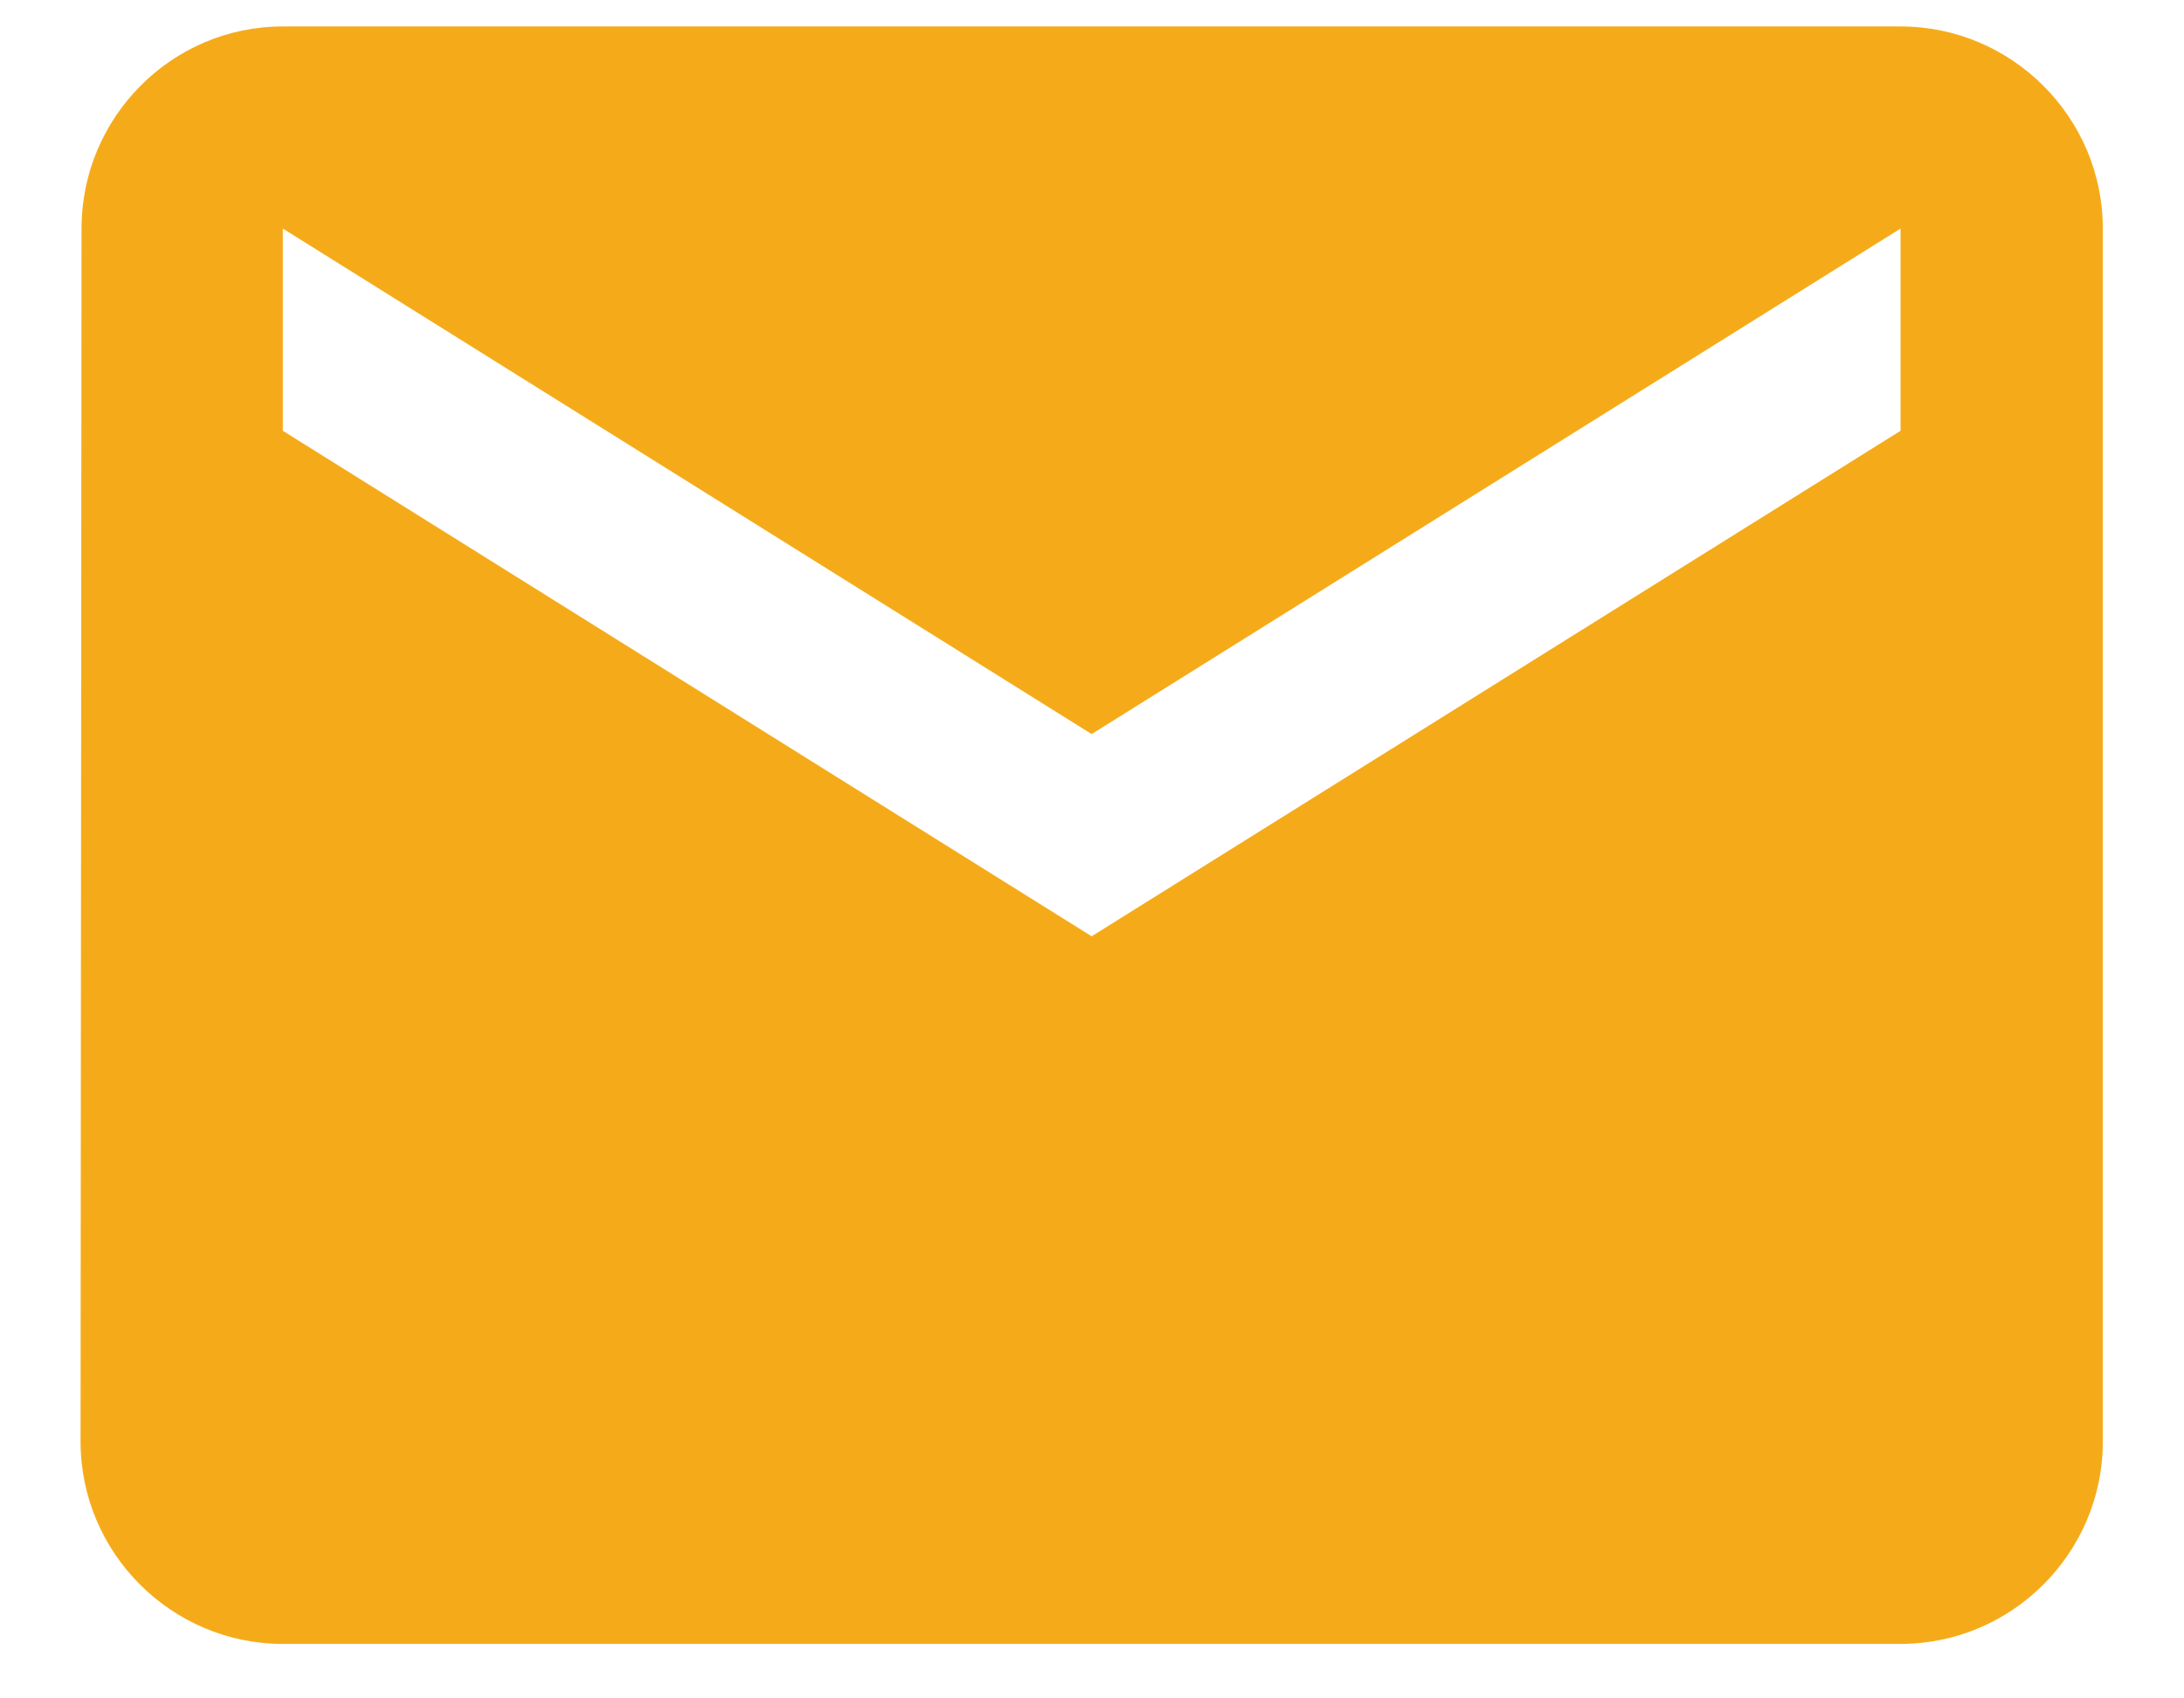 <svg width="18" height="14" viewBox="0 0 18 14" fill="none" xmlns="http://www.w3.org/2000/svg">
<path d="M15.664 0.218H2.331C1.414 0.218 0.672 0.968 0.672 1.884L0.664 11.884C0.664 12.801 1.414 13.551 2.331 13.551H15.664C16.581 13.551 17.331 12.801 17.331 11.884V1.884C17.331 0.968 16.581 0.218 15.664 0.218ZM15.664 3.551L8.997 7.718L2.331 3.551V1.884L8.997 6.051L15.664 1.884V3.551Z" fill="#F5AB19"/>
</svg>
